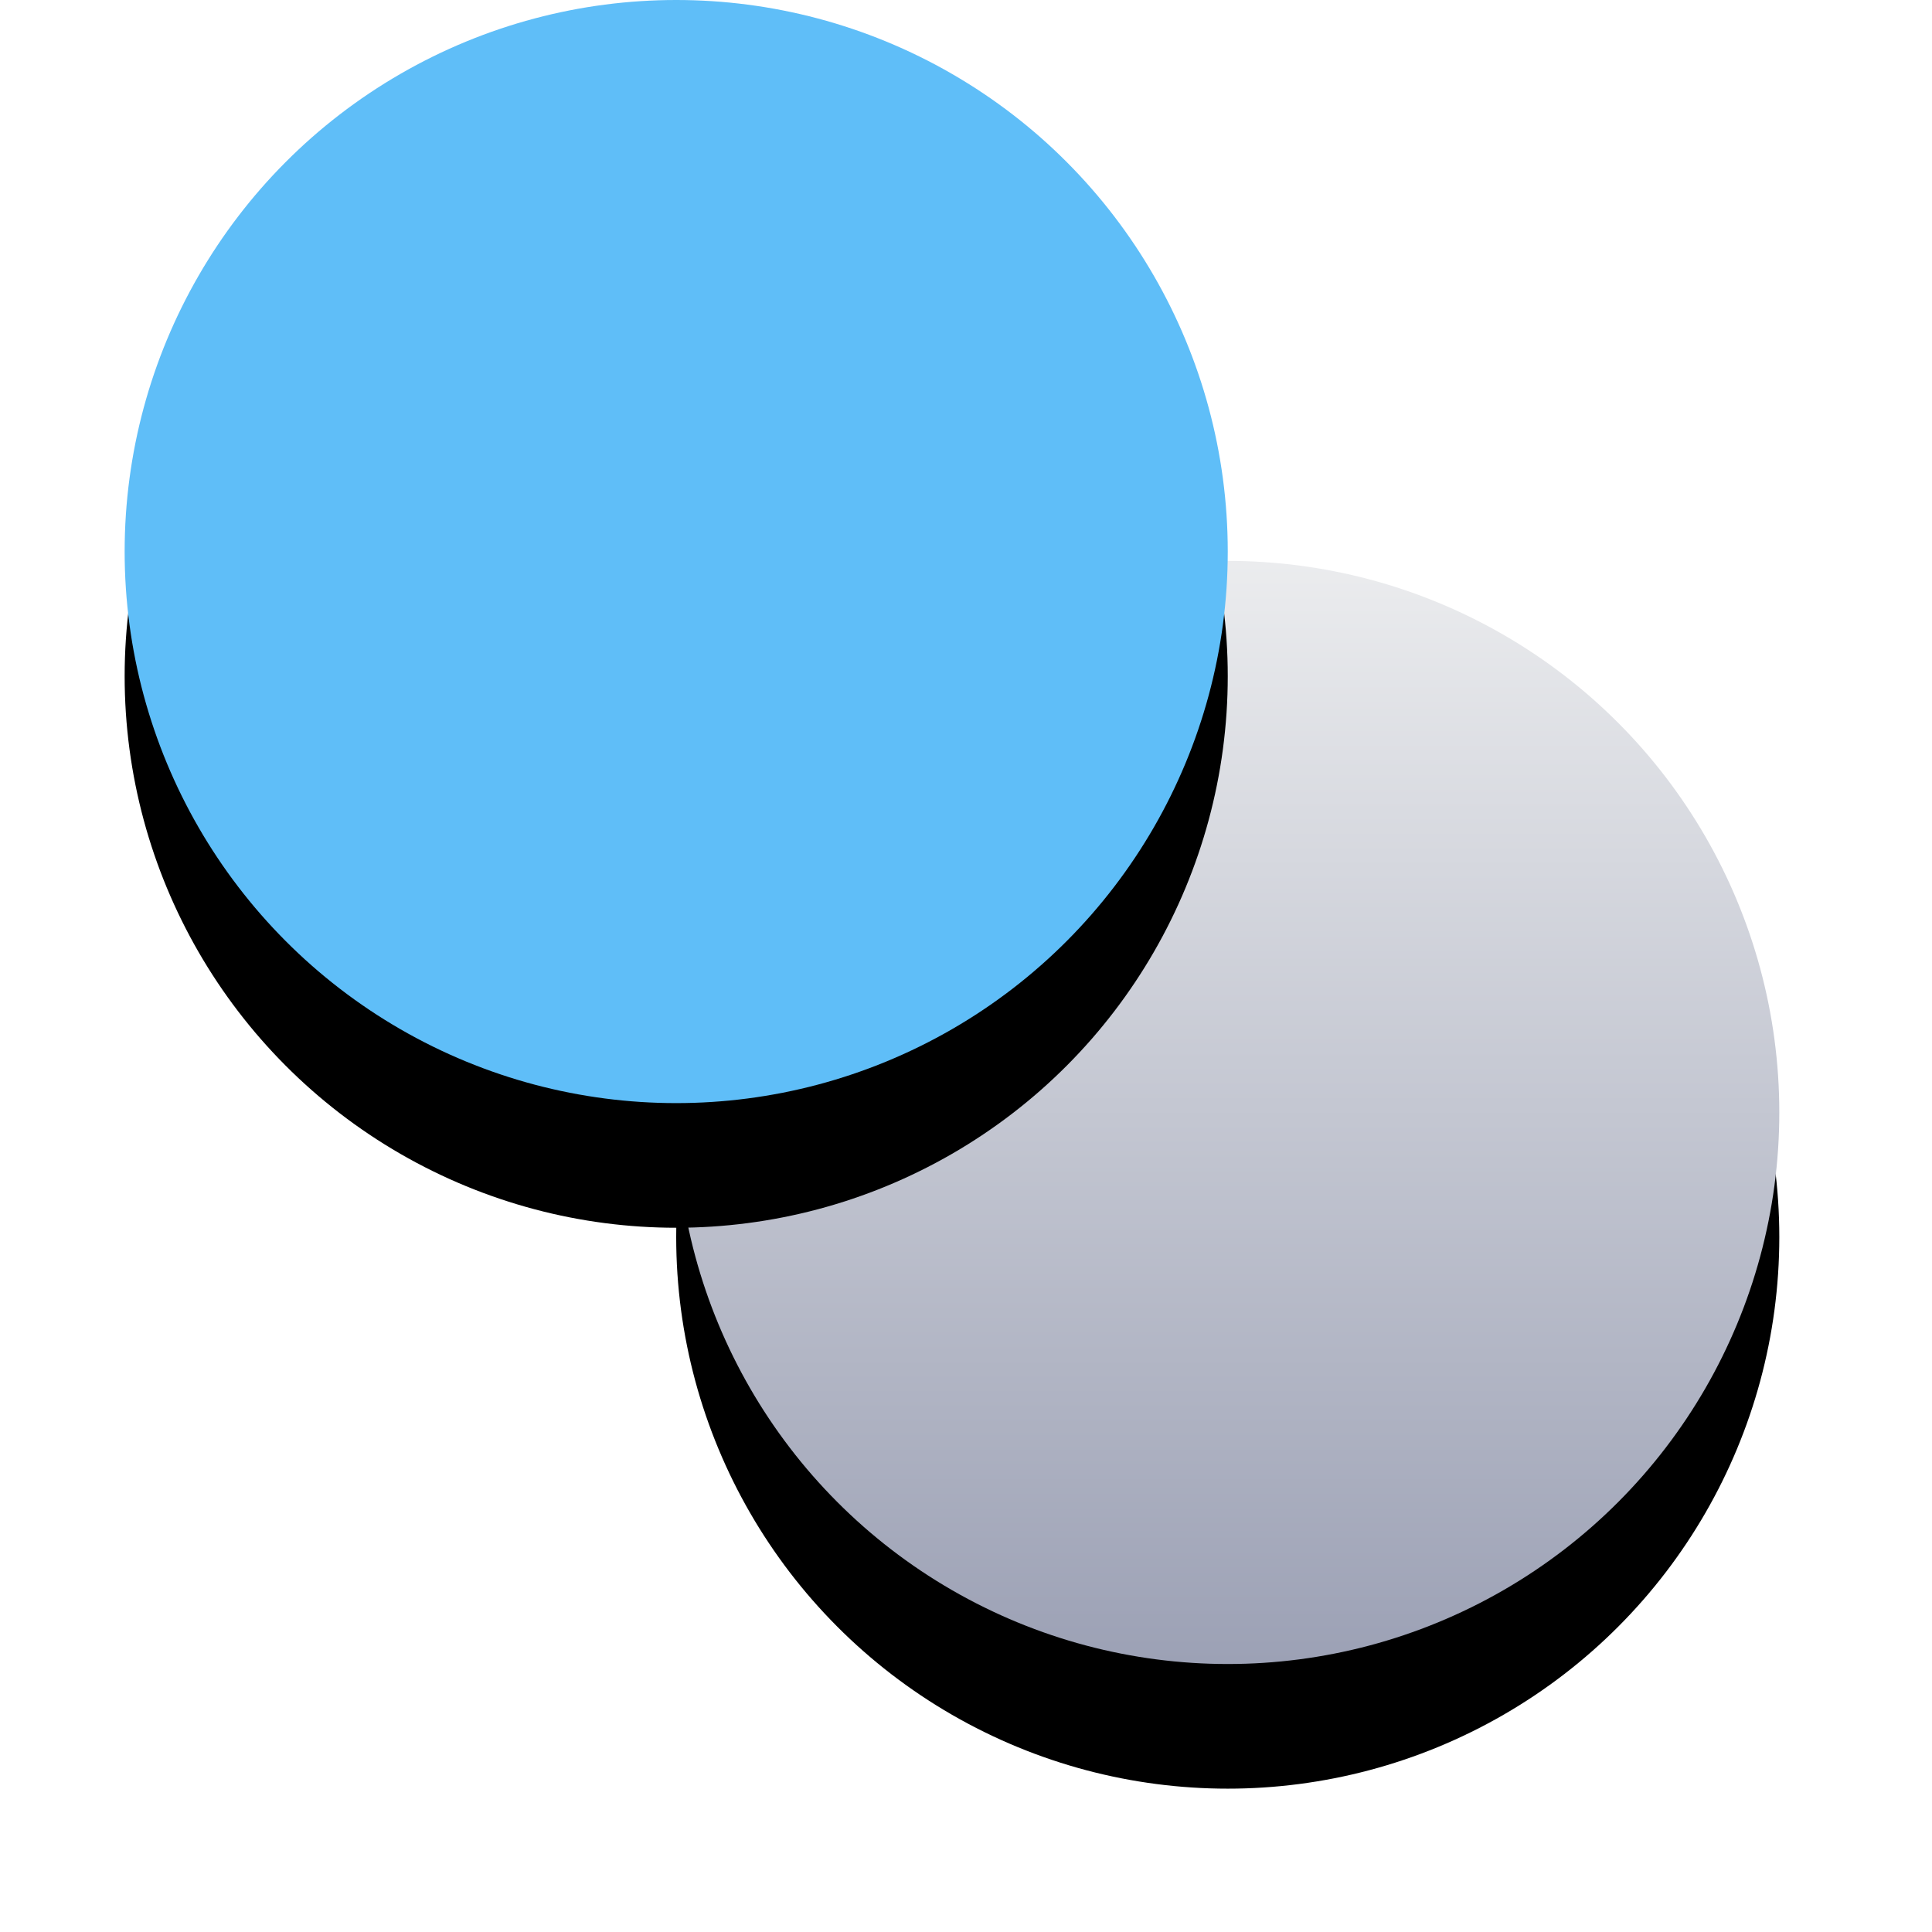<svg viewBox="0 0 62 62" xmlns="http://www.w3.org/2000/svg" xmlns:xlink="http://www.w3.org/1999/xlink"><defs><filter x="-22.6%" y="-11.3%" width="145.2%" height="145.2%" filterUnits="objectBoundingBox" id="a"><feMorphology radius="2" in="SourceAlpha" result="shadowSpreadOuter1"/><feOffset dy="4" in="shadowSpreadOuter1" result="shadowOffsetOuter1"/><feGaussianBlur stdDeviation="4" in="shadowOffsetOuter1" result="shadowBlurOuter1"/><feColorMatrix values="0 0 0 0 0 0 0 0 0 0 0 0 0 0 0 0 0 0 0.2 0" in="shadowBlurOuter1"/></filter><filter x="-22.6%" y="-11.3%" width="145.2%" height="145.2%" filterUnits="objectBoundingBox" id="d"><feMorphology radius="2" in="SourceAlpha" result="shadowSpreadOuter1"/><feOffset dy="4" in="shadowSpreadOuter1" result="shadowOffsetOuter1"/><feGaussianBlur stdDeviation="4" in="shadowOffsetOuter1" result="shadowBlurOuter1"/><feColorMatrix values="0 0 0 0 0 0 0 0 0 0 0 0 0 0 0 0 0 0 0.2 0" in="shadowBlurOuter1"/></filter><circle id="b" cx="35.4" cy="35.7" r="17.7"/><circle id="e" cx="17.7" cy="17.7" r="17.7"/><linearGradient x1="50%" y1="100%" x2="50%" y2="0%" id="c"><stop stop-color="#9CA1B5" offset="0%"/><stop stop-color="#EBECEE" offset="100%"/></linearGradient></defs><g fill="none" fill-rule="evenodd"><g transform="translate(4)"><use fill="#000" filter="url(#a)" xlink:href="#b"/><use fill="url(#c)" xlink:href="#b"/></g><g transform="translate(4)"><use fill="#000" filter="url(#d)" xlink:href="#e"/><use fill="#5FBEF8" xlink:href="#e"/></g></g></svg>